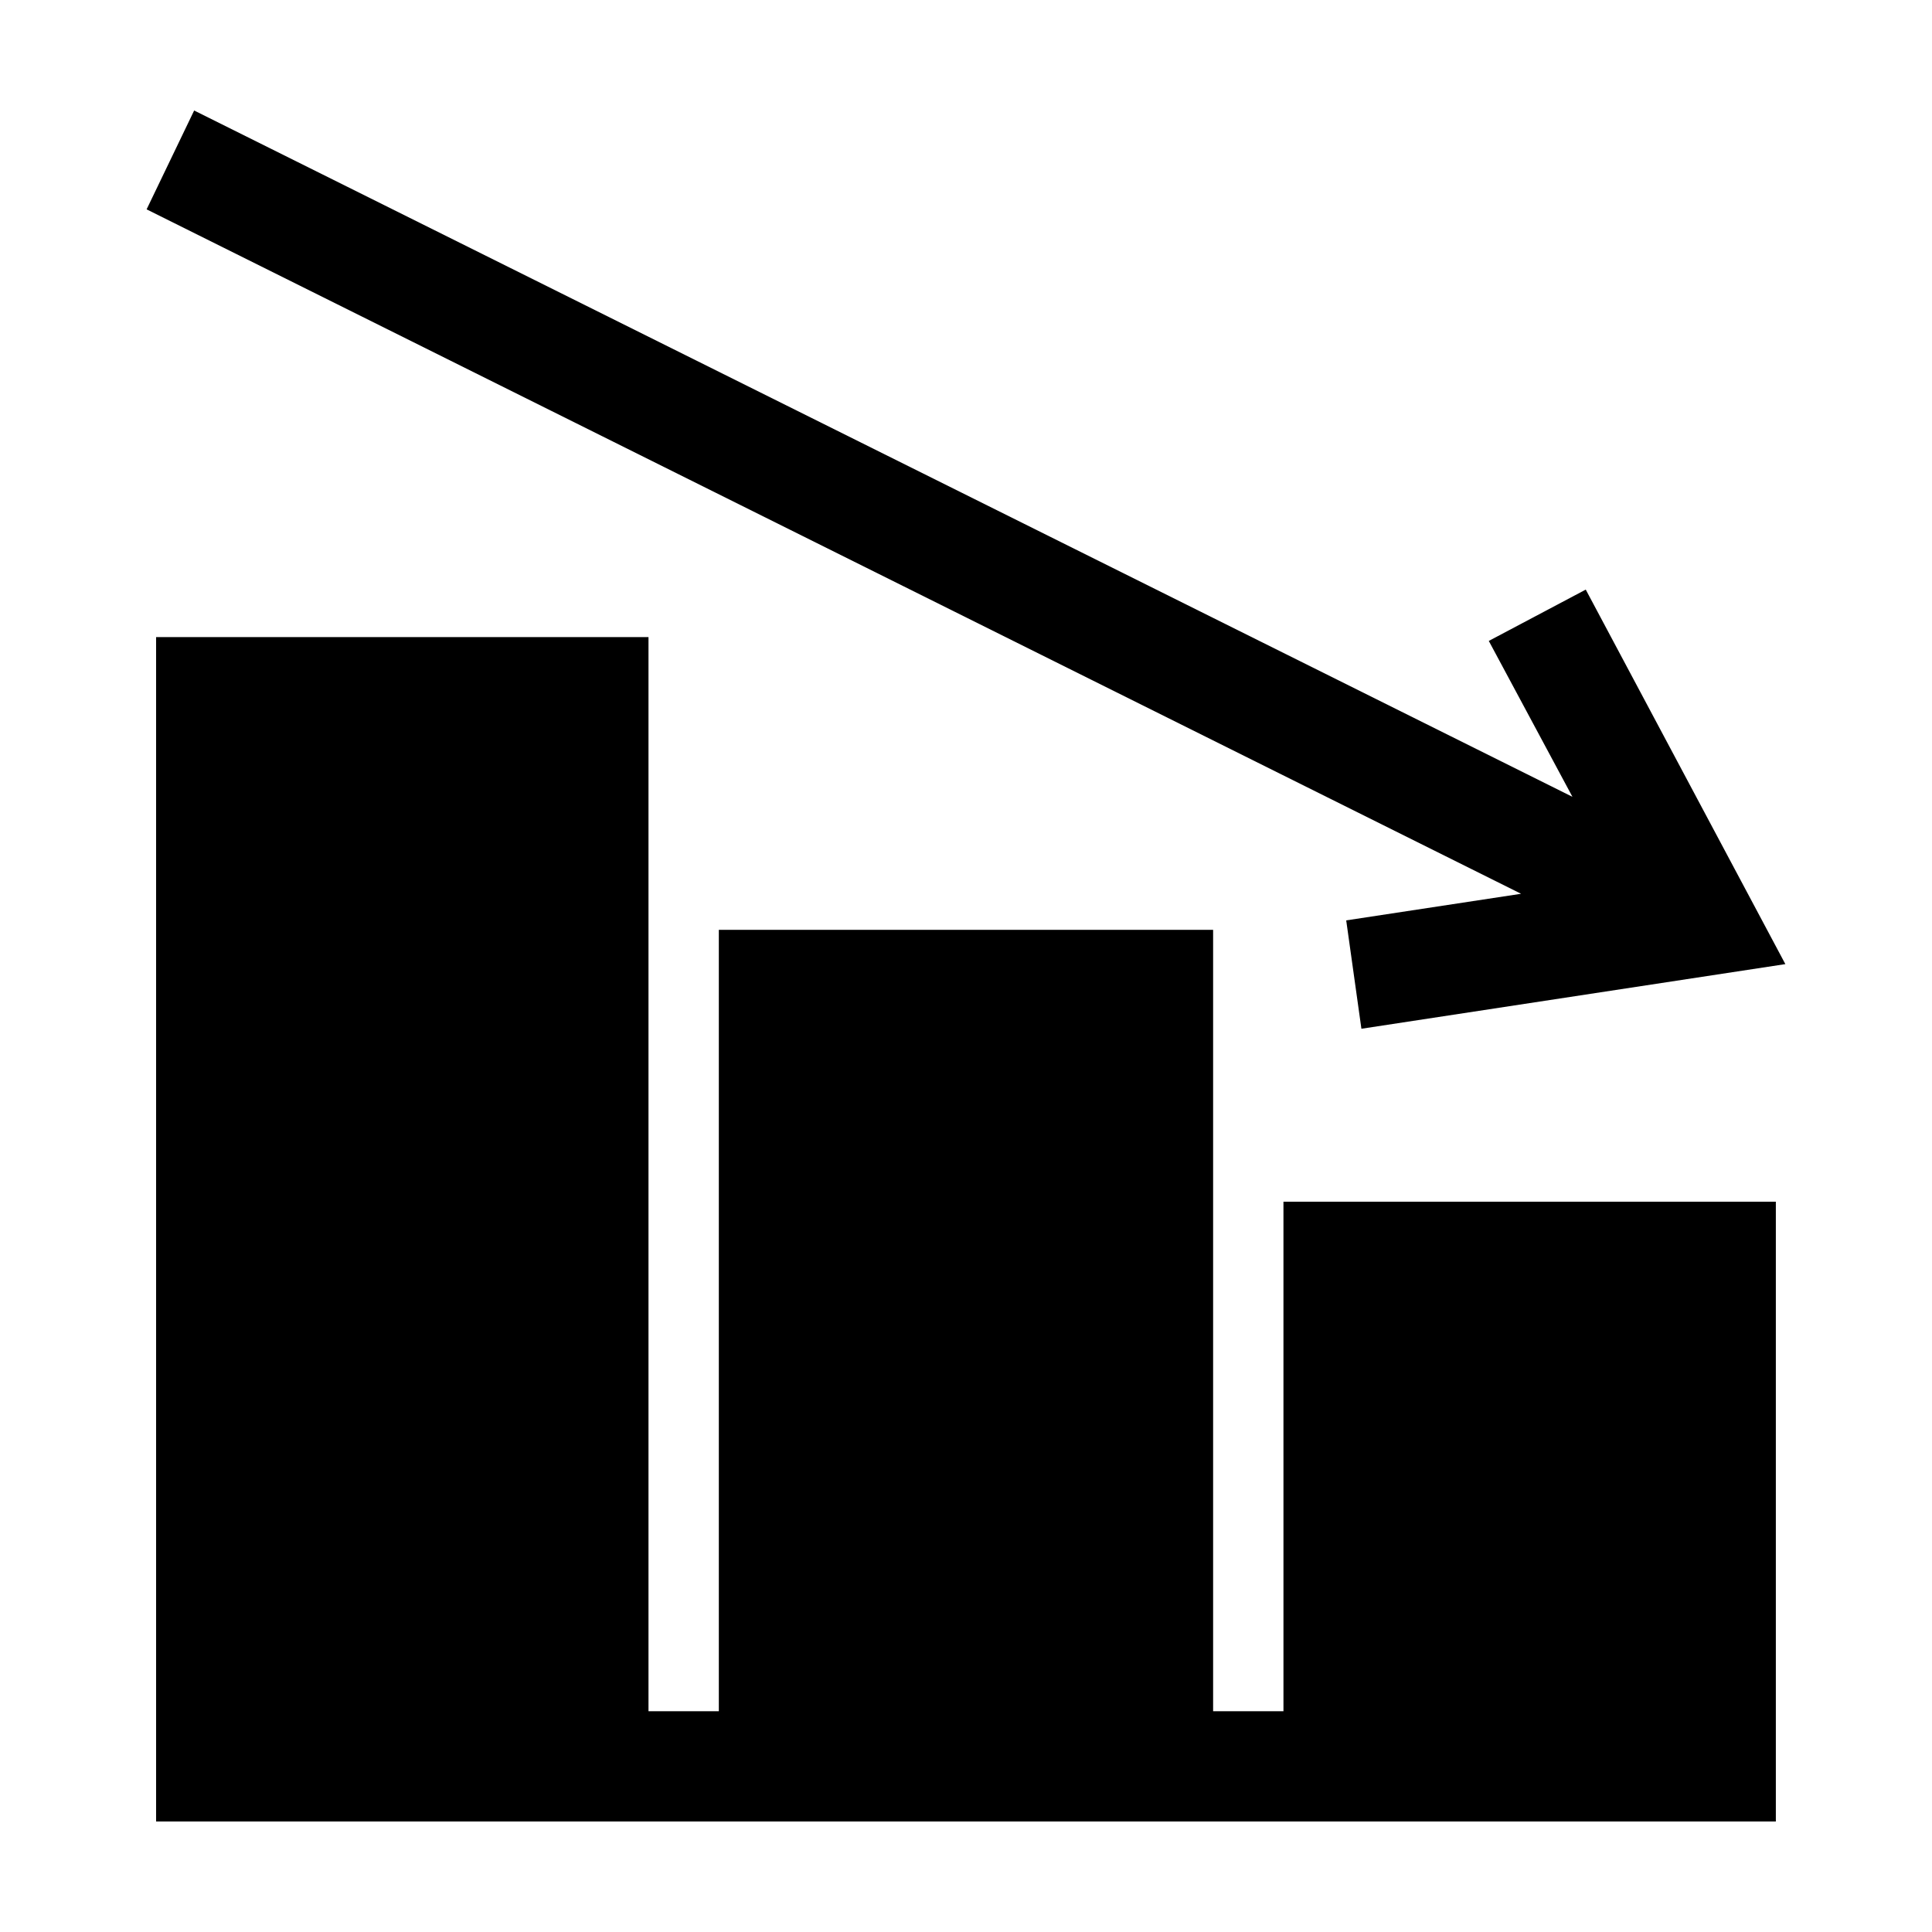 <?xml version="1.0" encoding="UTF-8"?>
<!-- The Best Svg Icon site in the world: iconSvg.co, Visit us! https://iconsvg.co -->
<svg fill="#000000" width="800px" height="800px" version="1.1" viewBox="144 144 512 512" xmlns="http://www.w3.org/2000/svg">
 <g>
  <path d="m484.13 597.49h-18.641v-207.07h-130.99v207.07h-18.641v-284.65h-130.49v313.87h429.25v-164.24h-130.49z"/>
  <path d="m500.76 387.91 4.027 28.719 112.35-17.129-52.898-99.25-25.695 13.602 22.168 41.312-365.26-181.88-12.598 26.195 364.25 181.38z"/>
 </g>
</svg>